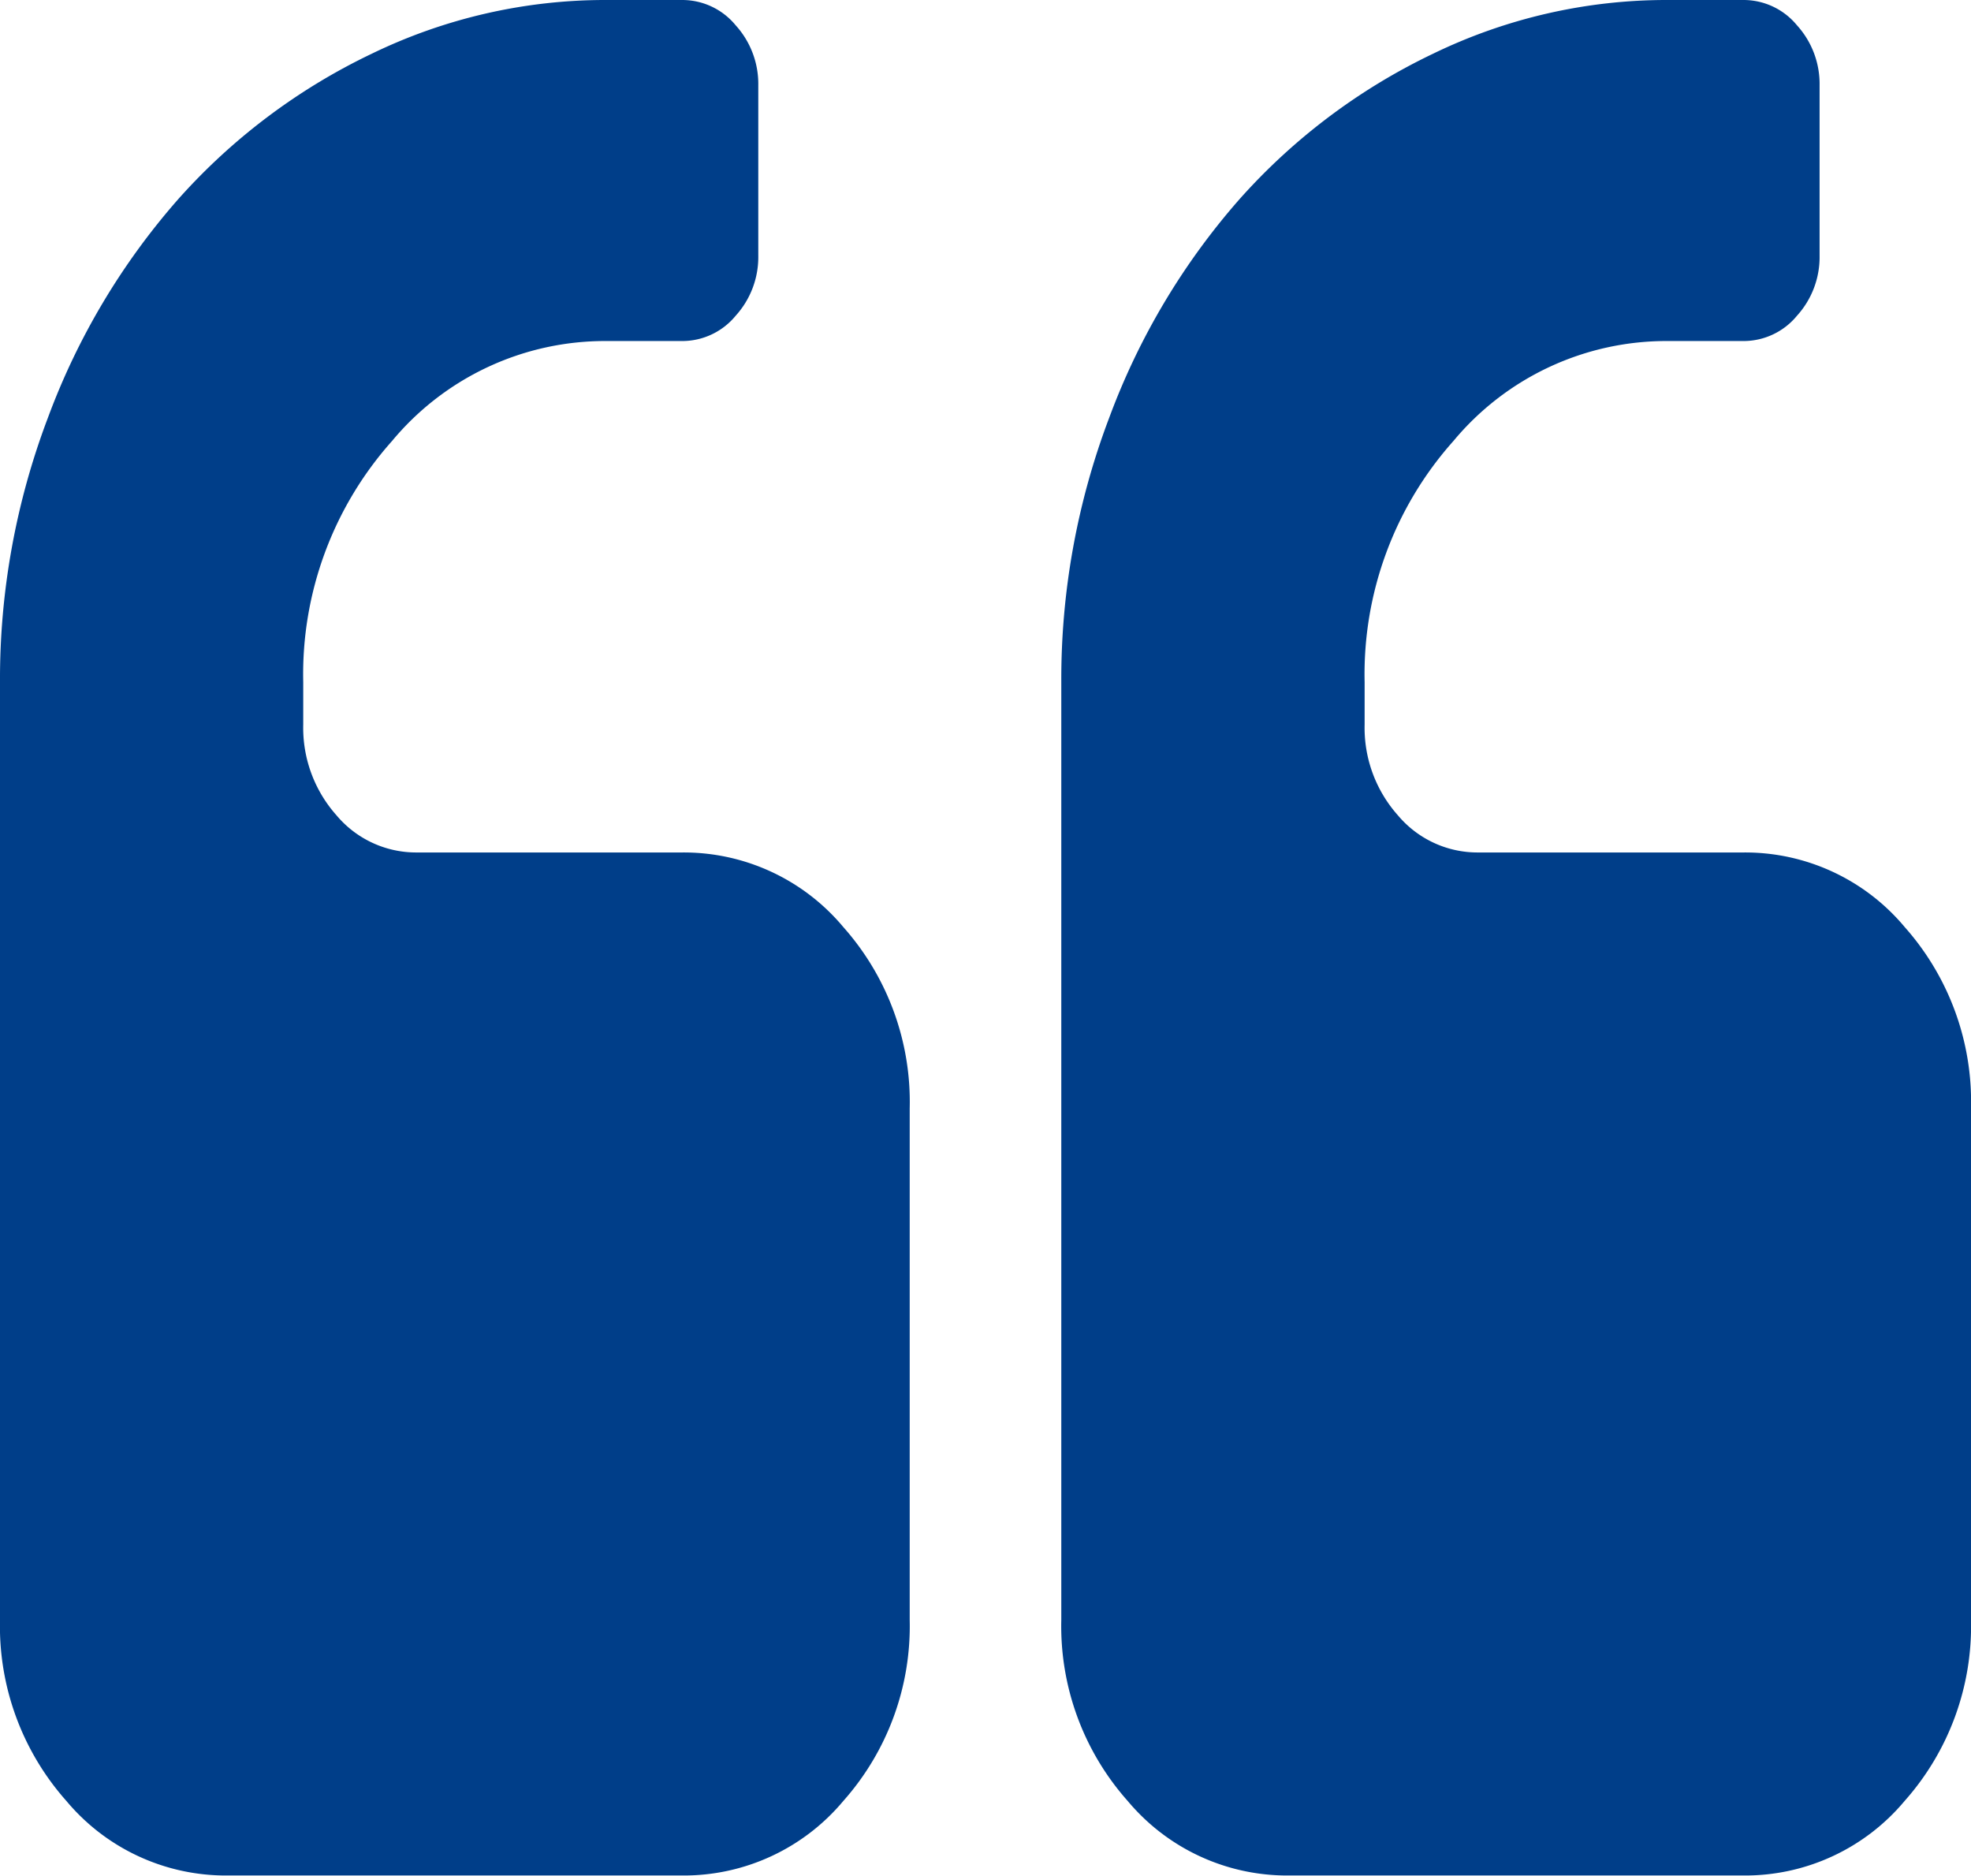 <svg xmlns="http://www.w3.org/2000/svg" width="43.569" height="41.457" viewBox="0 0 43.569 41.457">
  <path id="quote_icon" d="M84.109,152.5V163.8a5.814,5.814,0,0,1-1.466,4,4.593,4.593,0,0,1-3.561,1.649H69.027a4.593,4.593,0,0,1-3.561-1.649,5.814,5.814,0,0,1-1.466-4V143.075a16.272,16.272,0,0,1,1.06-5.845,15.43,15.43,0,0,1,2.867-4.814,13.531,13.531,0,0,1,4.281-3.224,11.826,11.826,0,0,1,5.2-1.192h1.676a1.529,1.529,0,0,1,1.178.559,1.928,1.928,0,0,1,.5,1.325v3.769a1.928,1.928,0,0,1-.5,1.325,1.529,1.529,0,0,1-1.178.559H77.406a6.121,6.121,0,0,0-4.739,2.208,7.741,7.741,0,0,0-1.964,5.329v.942a2.907,2.907,0,0,0,.733,2,2.3,2.3,0,0,0,1.78.824h5.865a4.593,4.593,0,0,1,3.561,1.649A5.814,5.814,0,0,1,84.109,152.5Zm23.46,0V163.8a5.814,5.814,0,0,1-1.466,4,4.593,4.593,0,0,1-3.561,1.649H92.487a4.593,4.593,0,0,1-3.561-1.649,5.814,5.814,0,0,1-1.466-4V143.075a16.272,16.272,0,0,1,1.06-5.845,15.43,15.43,0,0,1,2.867-4.814,13.531,13.531,0,0,1,4.281-3.224,11.826,11.826,0,0,1,5.2-1.192h1.676a1.529,1.529,0,0,1,1.178.559,1.928,1.928,0,0,1,.5,1.325v3.769a1.928,1.928,0,0,1-.5,1.325,1.529,1.529,0,0,1-1.178.559h-1.676a6.121,6.121,0,0,0-4.739,2.208,7.741,7.741,0,0,0-1.964,5.329v.942a2.907,2.907,0,0,0,.733,2,2.3,2.3,0,0,0,1.78.824h5.865a4.593,4.593,0,0,1,3.561,1.649A5.814,5.814,0,0,1,107.569,152.5Z" transform="translate(-64 -128)" fill="#003e89"/>
</svg>

